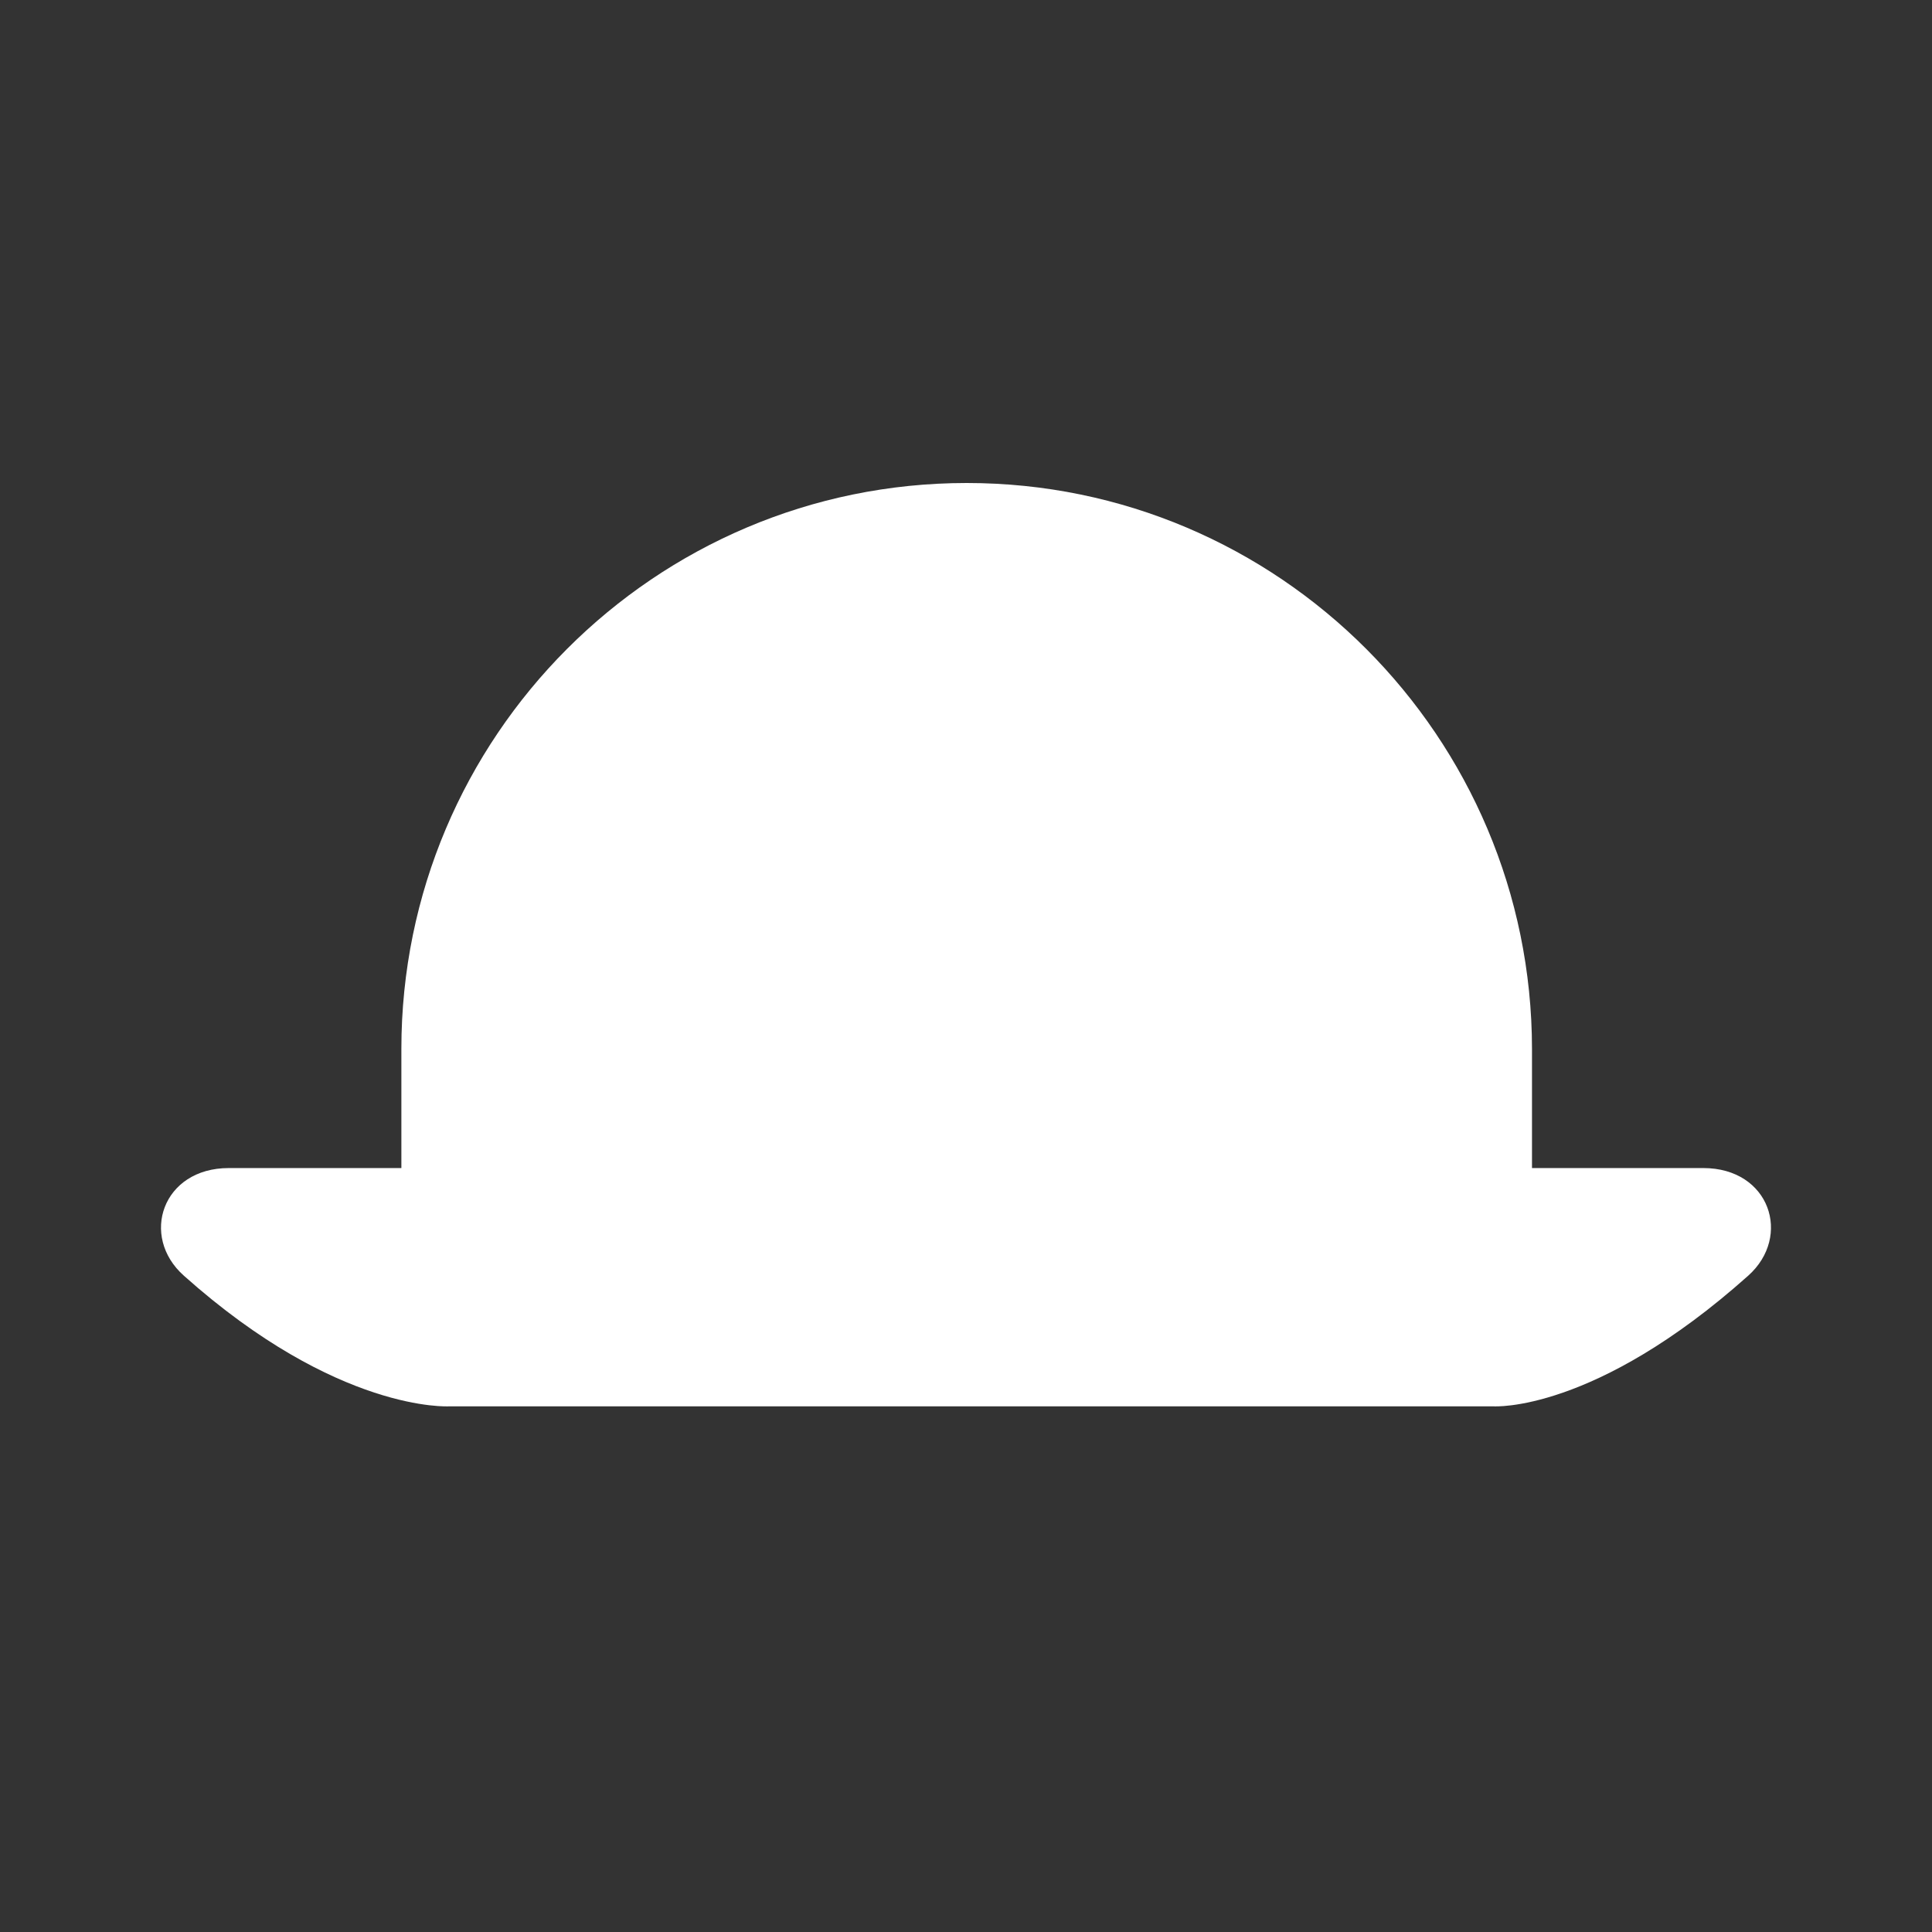 <svg width="24" height="24" viewBox="0 0 24 24" fill="none" xmlns="http://www.w3.org/2000/svg">
<rect x="0" y="0" width="24" height="24" fill="#333333" stroke="none"/>
<path d="M21.159 14.51H19.031V13.03C19.028 9.154 15.885 6 12.009 6C8.132 6 4.986 9.154 4.986 13.03V14.51H2.842C2.016 14.51 1.734 15.358 2.284 15.847C4.197 17.555 5.579 17.47 5.579 17.47H18.553C18.553 17.47 19.804 17.555 21.717 15.847C22.264 15.358 21.985 14.51 21.159 14.51Z" fill="white"/>
</svg>
